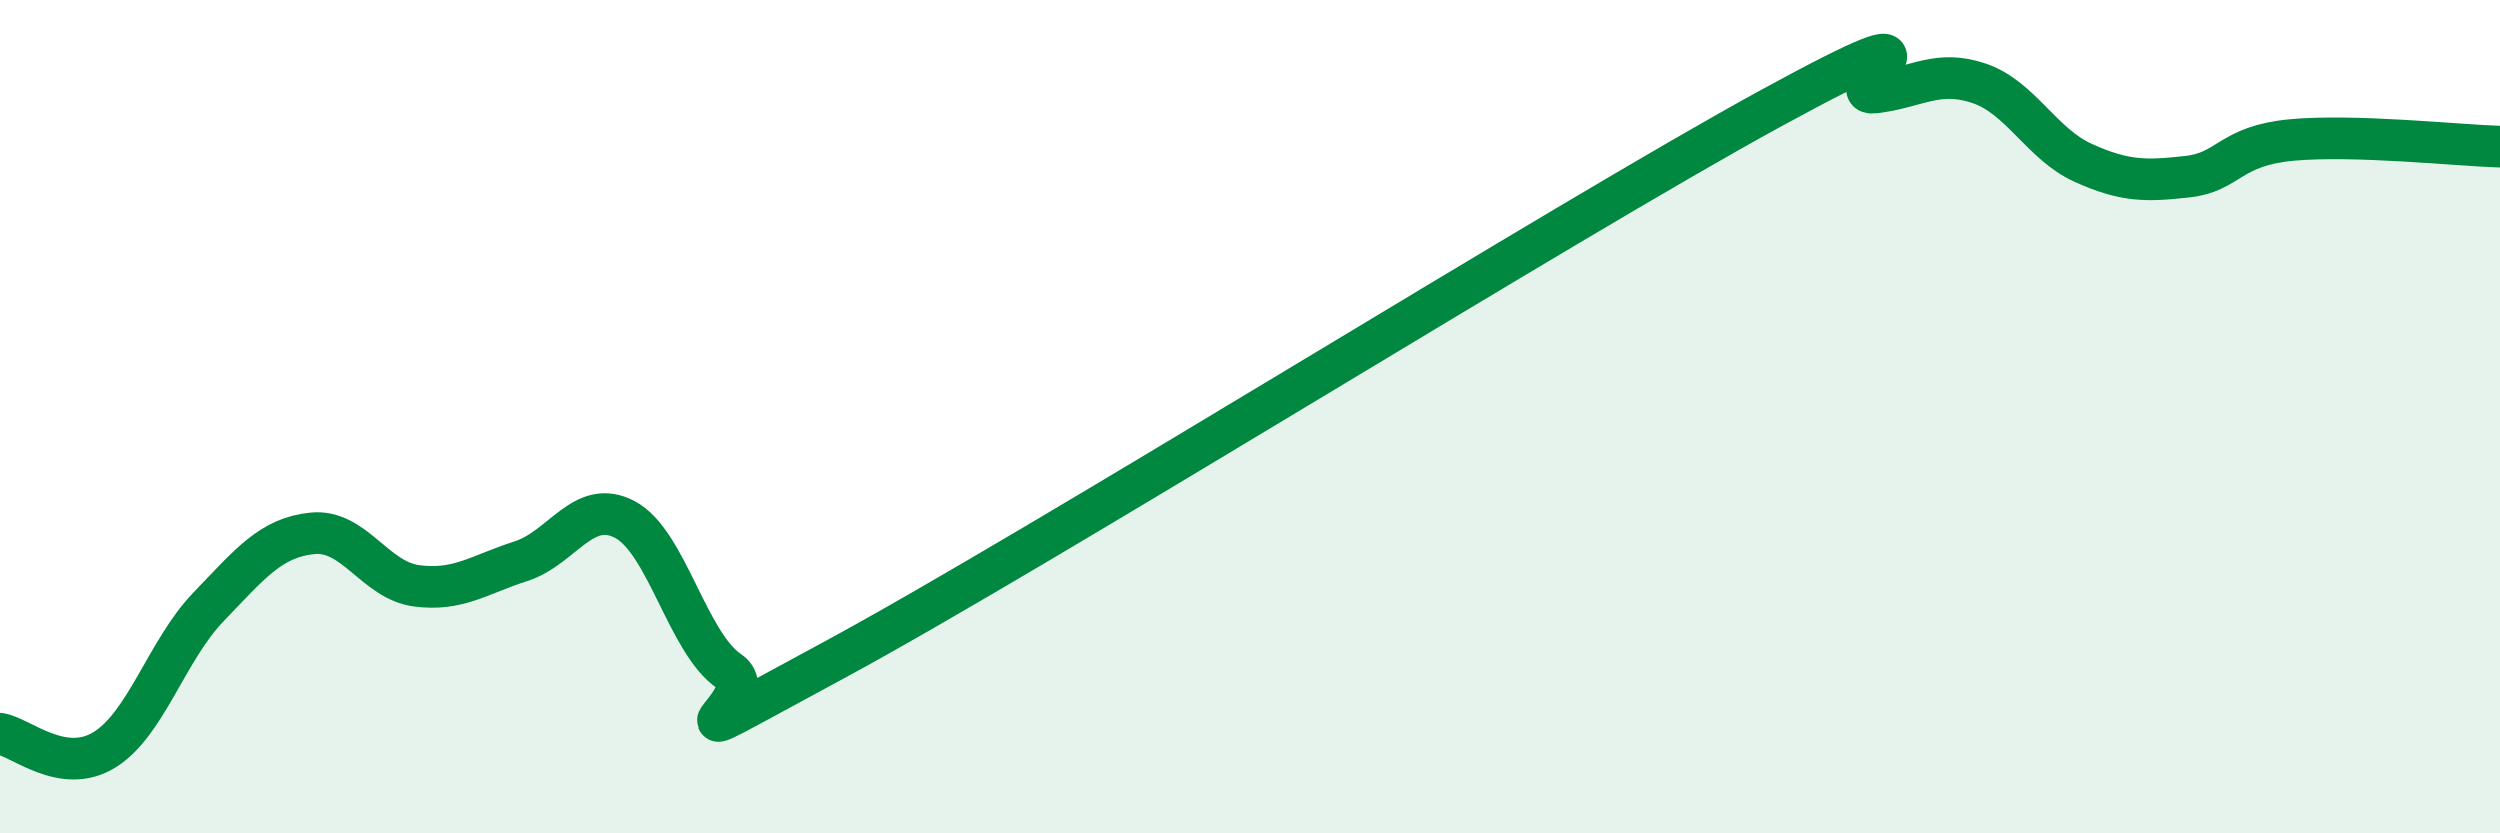 
    <svg width="60" height="20" viewBox="0 0 60 20" xmlns="http://www.w3.org/2000/svg">
      <path
        d="M 0,17.61 C 0.5,17.69 1.5,18.61 2.5,18 C 3.5,17.39 4,15.61 5,14.57 C 6,13.53 6.5,12.9 7.5,12.8 C 8.5,12.7 9,13.93 10,14.06 C 11,14.19 11.5,13.79 12.5,13.47 C 13.5,13.15 14,11.94 15,12.47 C 16,13 16.5,15.43 17.5,16.11 C 18.5,16.79 15,18.55 20,15.85 C 25,13.15 37.5,5.33 42.5,2.6 C 47.5,-0.13 44,2.34 45,2.22 C 46,2.1 46.5,1.66 47.5,2 C 48.5,2.34 49,3.46 50,3.91 C 51,4.36 51.5,4.35 52.5,4.24 C 53.5,4.13 53.5,3.5 55,3.36 C 56.5,3.22 59,3.49 60,3.52L60 20L0 20Z"
        fill="#008740"
        opacity="0.1"
        stroke-linecap="round"
        stroke-linejoin="round"
      />
      <path
        d="M 0,17.61 C 0.5,17.69 1.5,18.61 2.5,18 C 3.5,17.39 4,15.61 5,14.57 C 6,13.53 6.5,12.9 7.5,12.8 C 8.5,12.7 9,13.93 10,14.06 C 11,14.19 11.5,13.79 12.5,13.47 C 13.5,13.15 14,11.94 15,12.47 C 16,13 16.5,15.43 17.5,16.11 C 18.5,16.79 15,18.55 20,15.85 C 25,13.15 37.5,5.33 42.5,2.6 C 47.5,-0.13 44,2.34 45,2.22 C 46,2.1 46.5,1.66 47.5,2 C 48.5,2.34 49,3.46 50,3.91 C 51,4.36 51.5,4.35 52.5,4.24 C 53.5,4.13 53.5,3.5 55,3.36 C 56.5,3.22 59,3.49 60,3.52"
        stroke="#008740"
        stroke-width="1"
        fill="none"
        stroke-linecap="round"
        stroke-linejoin="round"
      />
    </svg>
  